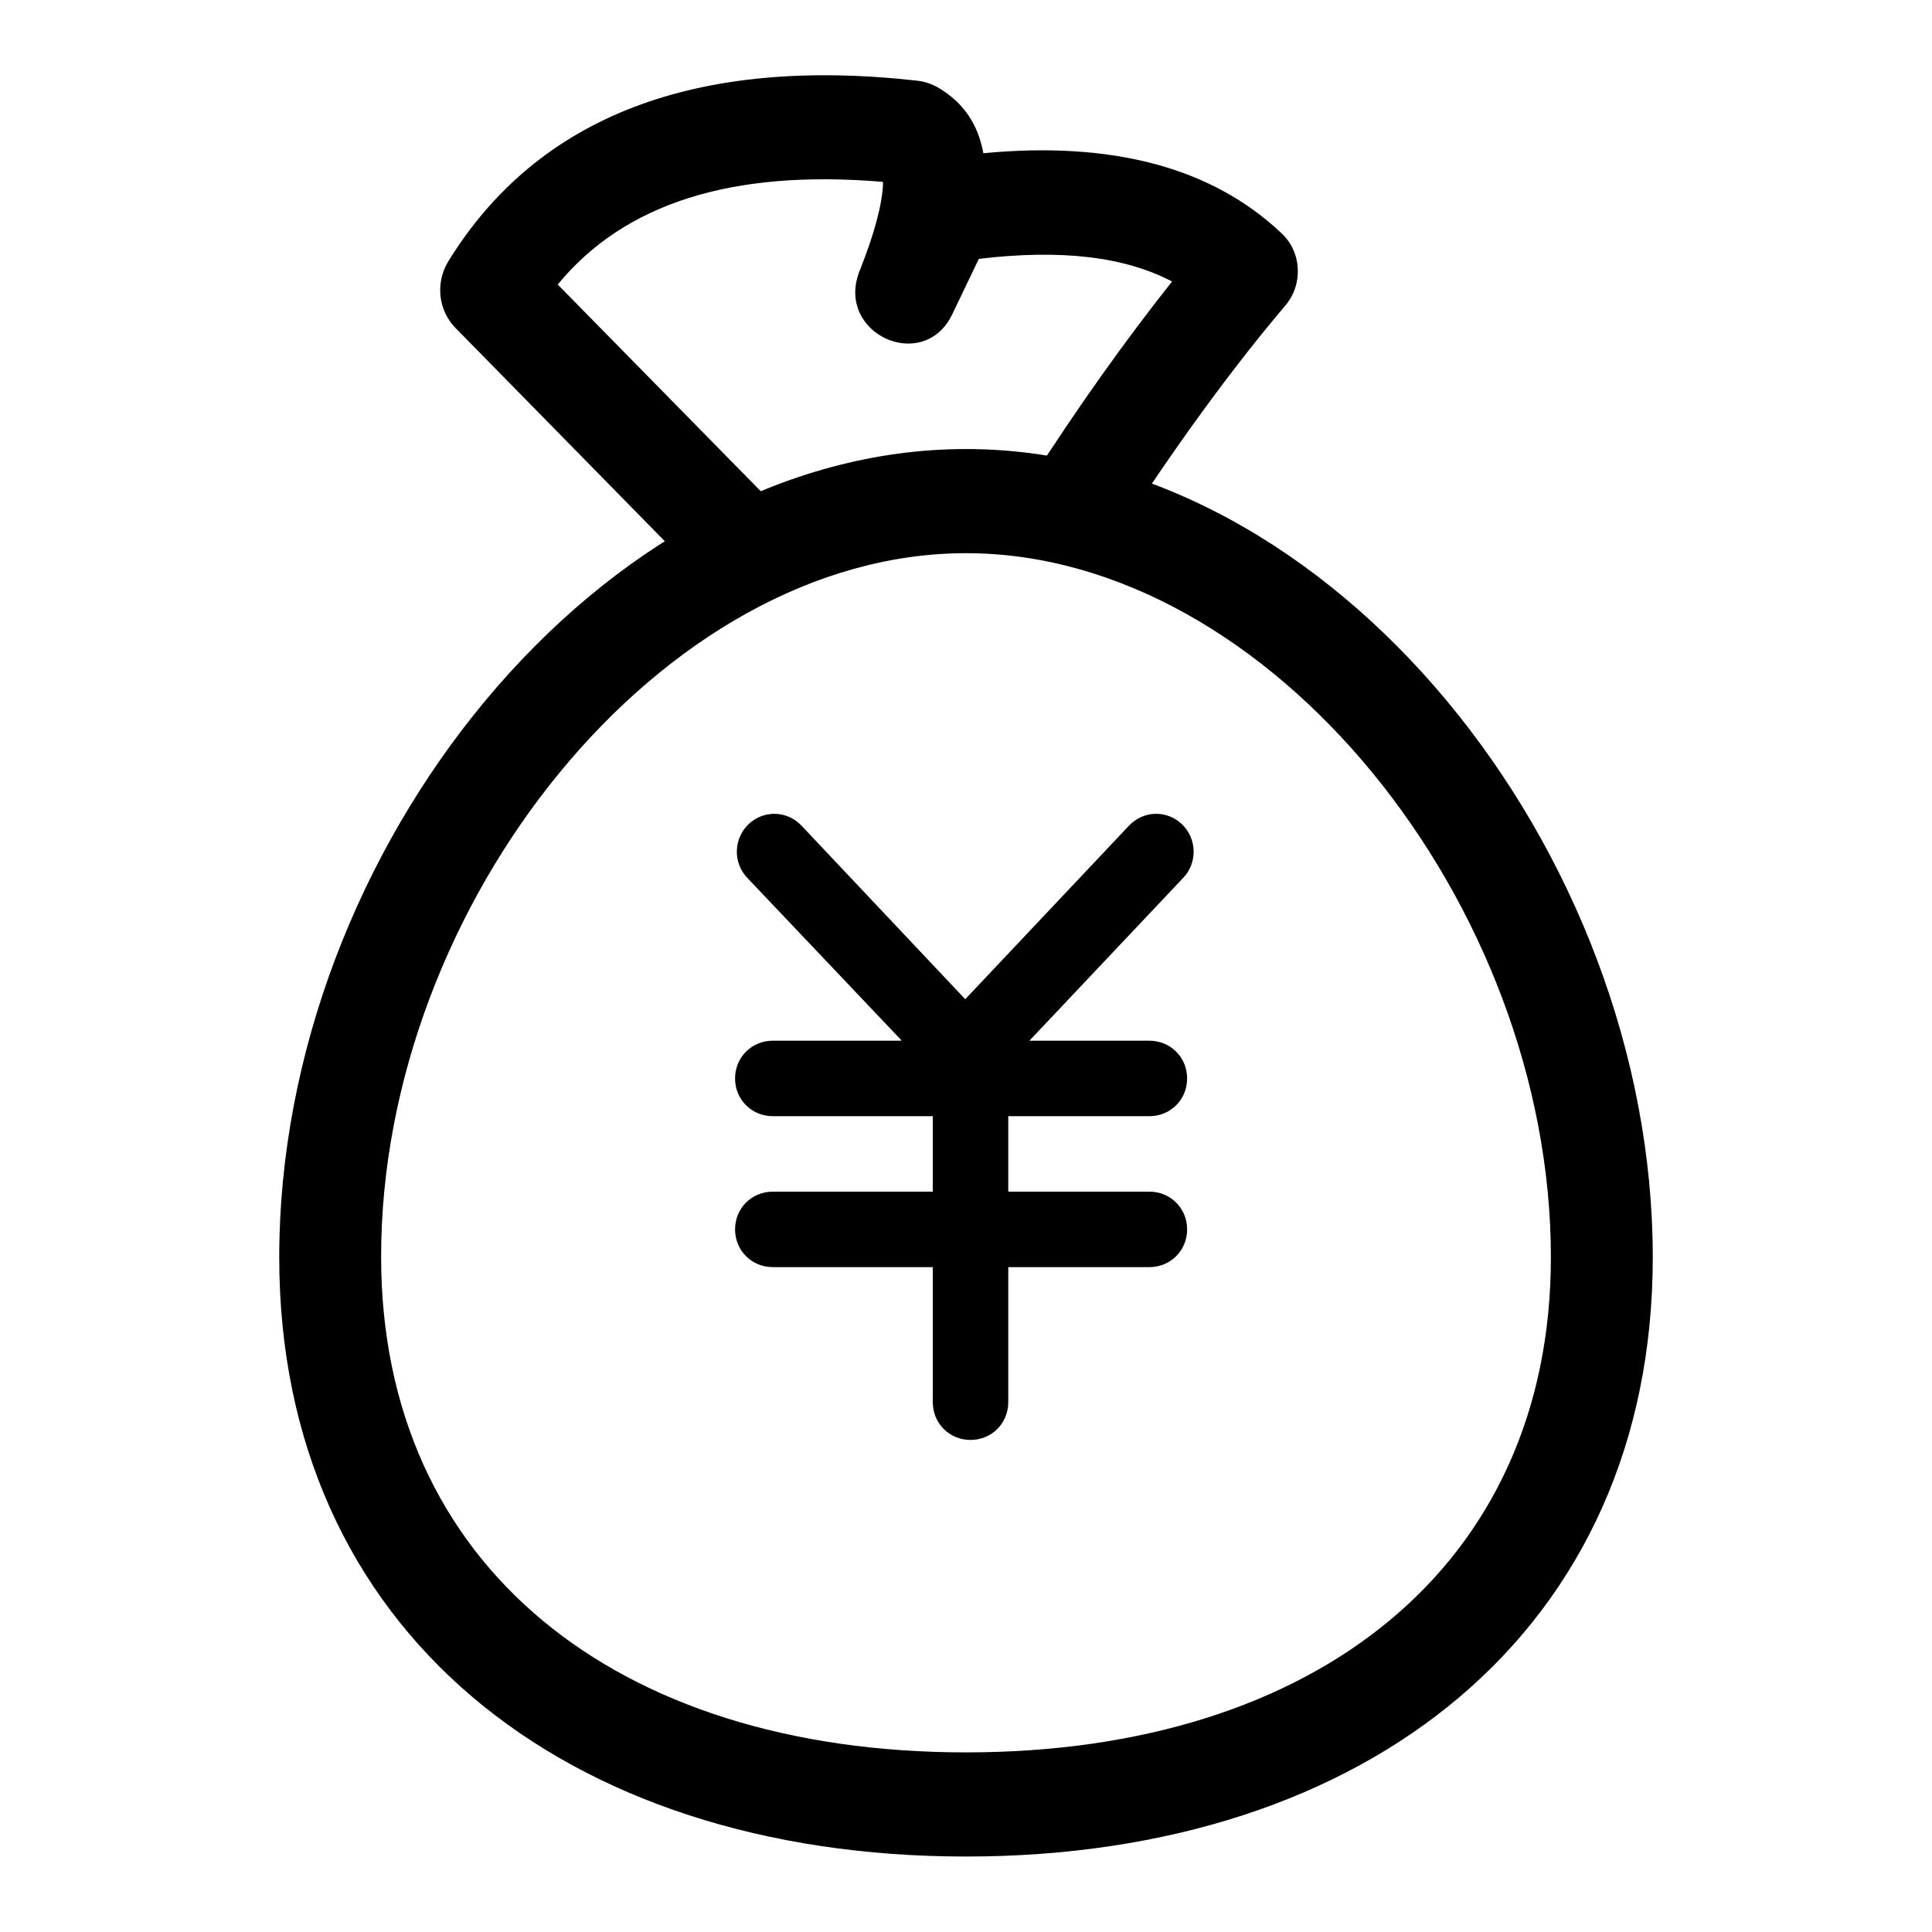 <?xml version="1.0" encoding="utf-8"?>
<!-- Svg Vector Icons : http://www.onlinewebfonts.com/icon -->
<!DOCTYPE svg PUBLIC "-//W3C//DTD SVG 1.1//EN" "http://www.w3.org/Graphics/SVG/1.1/DTD/svg11.dtd">
<svg version="1.1" xmlns="http://www.w3.org/2000/svg" xmlns:xlink="http://www.w3.org/1999/xlink" x="0px" y="0px" viewBox="0 0 256 256" enable-background="new 0 0 256 256" xml:space="preserve">
<g> <path fill="#000000" d="M119.4,137.8L99,116.3c-1.9-2-1.8-5.2,0.2-7.1c2-1.9,5.1-1.8,7,0.2c0,0,0,0,0,0l21.7,23l21.7-23 c1.9-2,5-2.1,7-0.2c0,0,0,0,0,0c2,1.9,2.1,5.1,0.2,7.1l-20.4,21.6h15.9c2.8,0,5,2.2,5,5c0,2.8-2.2,5-5,5h-18.7v10h18.7 c2.8,0,5,2.2,5,5c0,2.8-2.2,5-5,5h-18.7v17.9c0,2.8-2.2,5-5,5c-2.8,0-5-2.2-5-5v0v-17.9h-21.2c-2.8,0-5-2.2-5-5c0-2.8,2.2-5,5-5 h21.2v-10h-21.2c-2.8,0-5-2.2-5-5c0-2.8,2.2-5,5-5l0,0H119.4L119.4,137.8z M101.7,66c2.6,2.7,2.7,7.1,0,9.8 c-2.5,2.6-6.7,2.7-9.4,0.2c-0.1-0.1-0.1-0.1-0.2-0.2L60.3,43.4c-2.2-2.3-2.6-5.8-1-8.6c11.9-19.5,33.1-27.4,62.3-24.1 c0.9,0.1,1.8,0.4,2.7,0.9c3.4,2,5.3,4.9,6,8.7c16.9-1.6,30.2,1.8,39.5,10.6c2.7,2.5,2.9,6.8,0.5,9.6c-7.2,8.5-14.7,18.8-22.5,30.9 c-2,3.1-6.1,4-9.2,2.1c-0.1,0-0.1-0.1-0.2-0.1c-3.1-2.1-4-6.4-1.9-9.6c6.4-10,12.7-18.8,18.8-26.5c-6.3-3.3-14.7-4.3-25.6-3 l-3.5,7.3c-3.8,8-15.6,2.6-12.3-5.7c2-5,3-8.9,3.1-11.5l0-0.3C96.9,22.4,82.7,27,73.9,37.7L101.7,66L101.7,66z M128,246 c-53.3,0-91-30.1-91-79.4c0-53.9,42.5-107.1,91-107.1c48.5,0,91,53.2,91,107.1C219,215.9,181.3,246,128,246z M128,232.2 c46.4,0,77.5-24.8,77.5-65.6c0-46.8-37.2-93.3-77.5-93.3s-77.5,46.5-77.5,93.2C50.5,207.4,81.6,232.2,128,232.2L128,232.2z"/></g>
</svg>